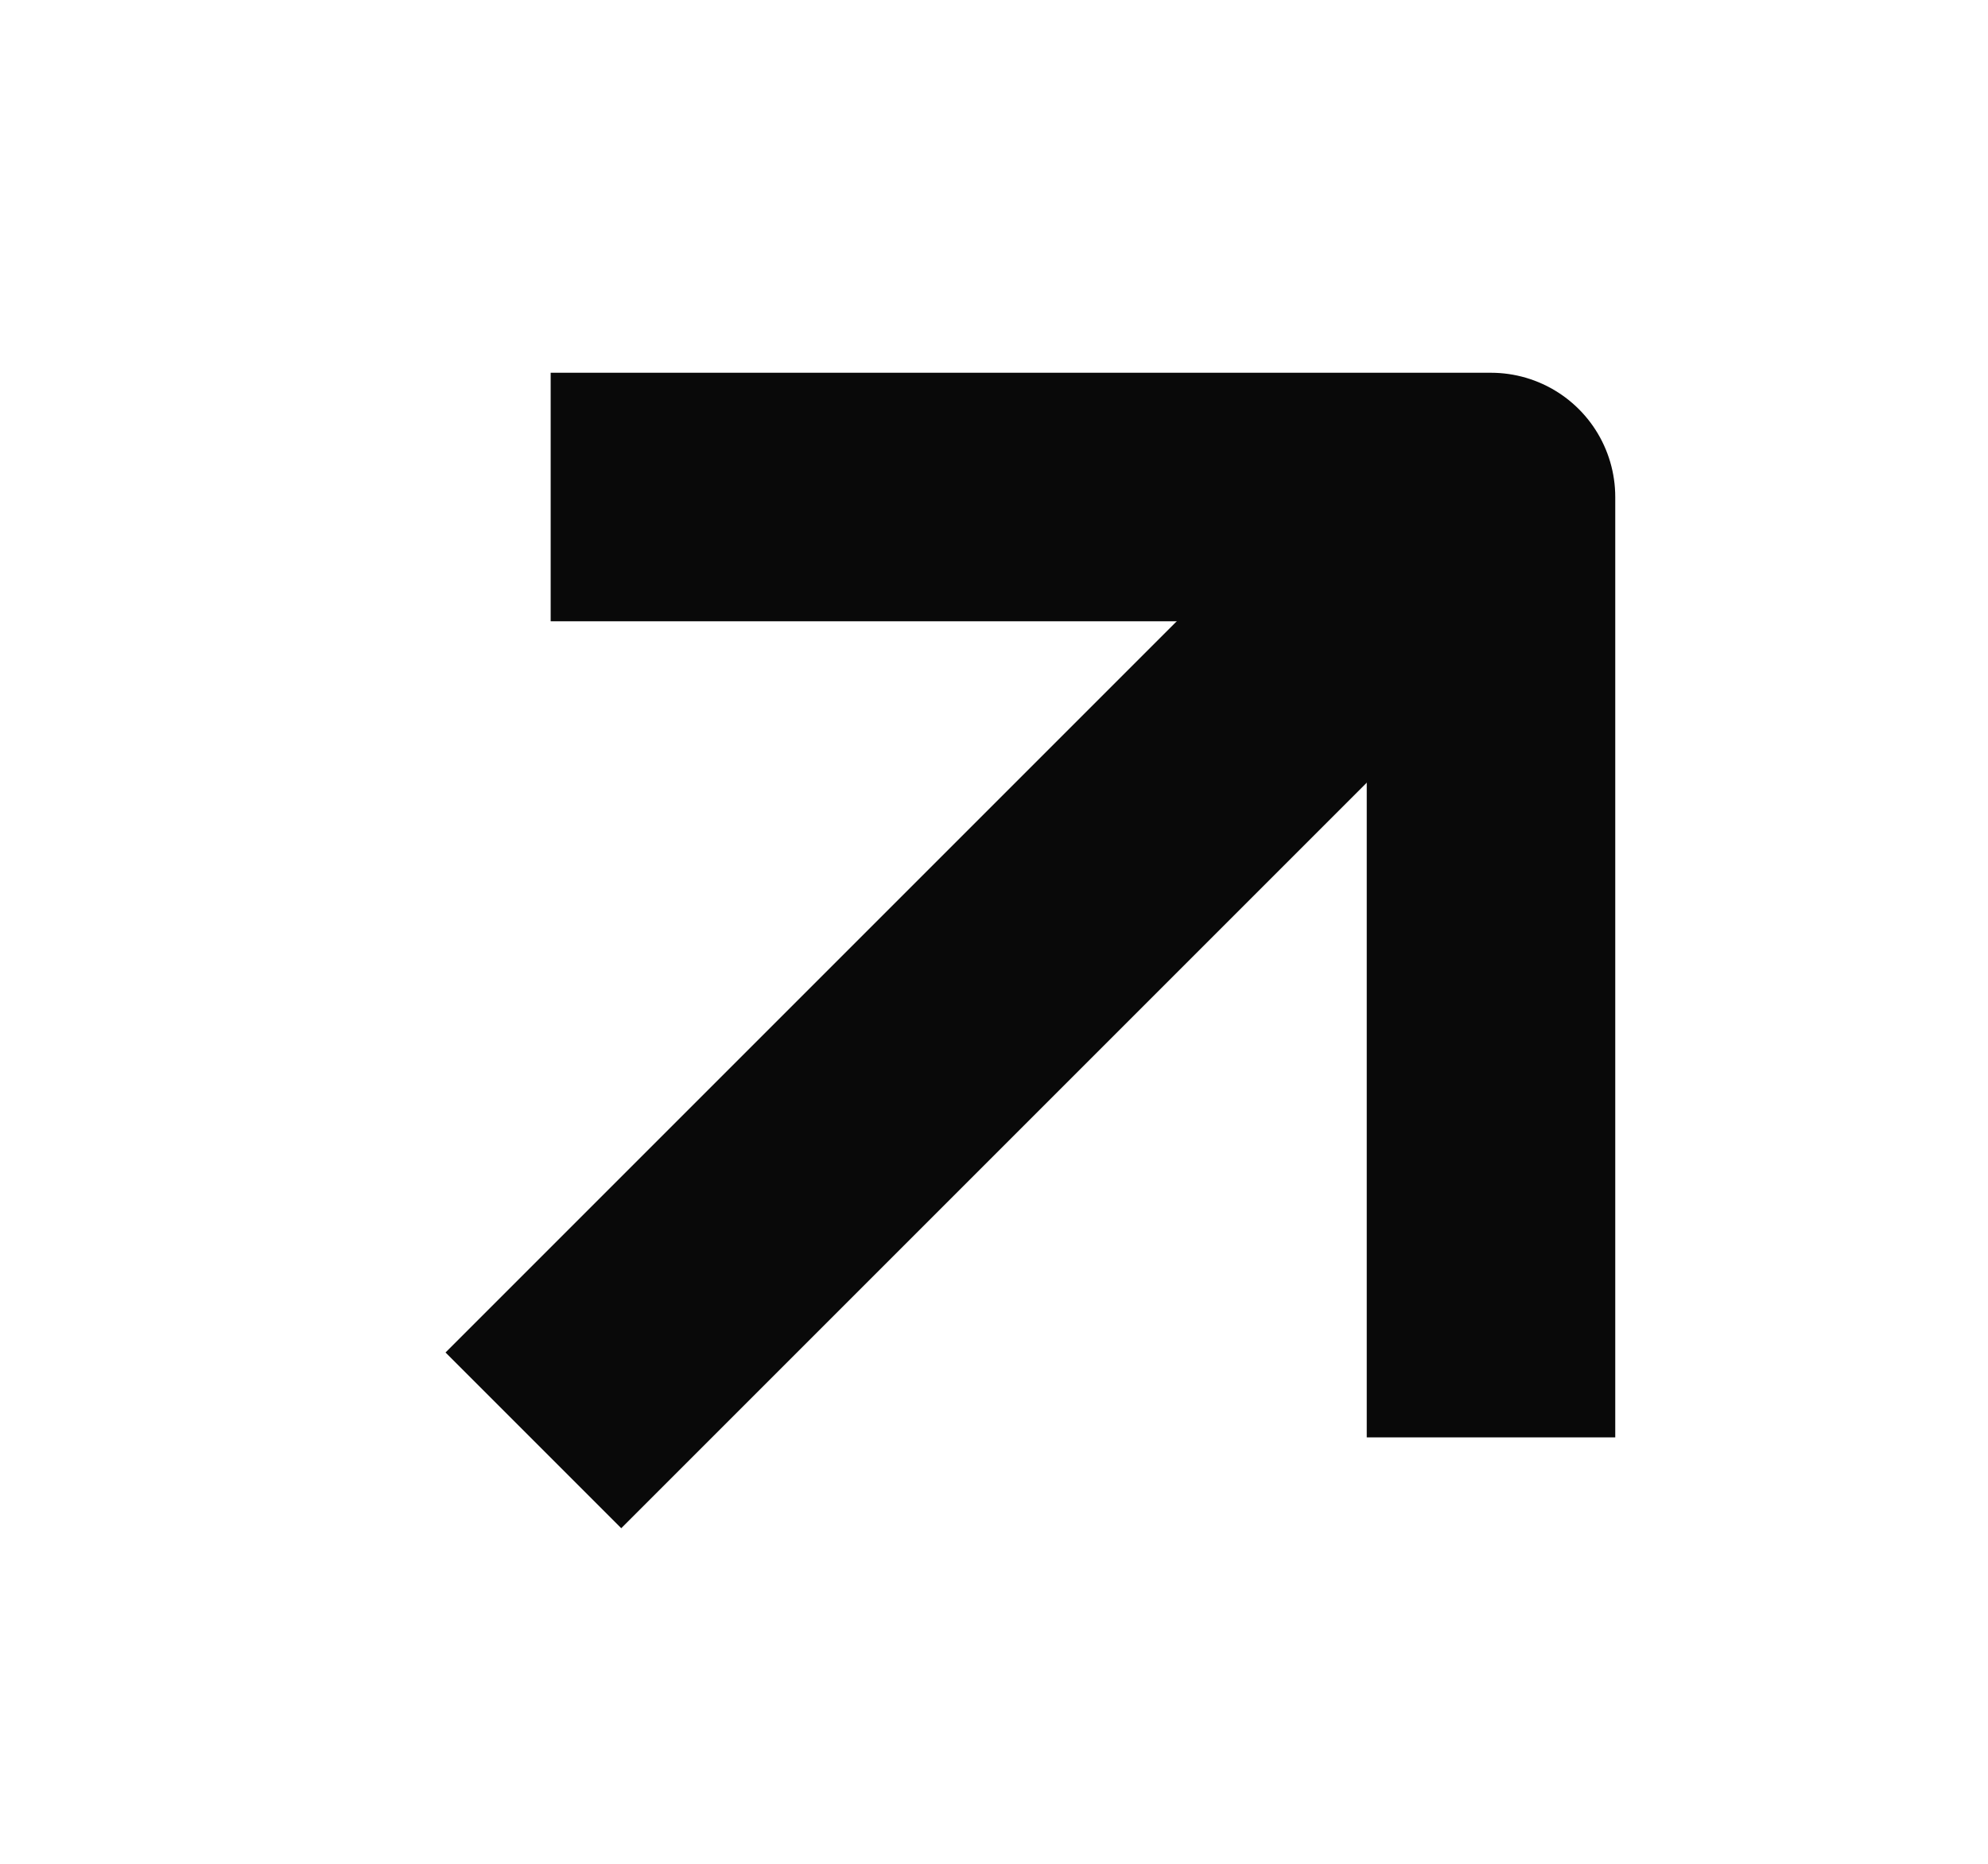 <svg width="16" height="15" viewBox="0 0 16 15" fill="none" xmlns="http://www.w3.org/2000/svg">
<path d="M5 10.885L10.911 4.974" stroke="#090909" stroke-width="2" stroke-linecap="square" stroke-linejoin="round"/>
<path d="M5.432 4H12V10.568" stroke="#090909" stroke-width="2" stroke-linecap="square" stroke-linejoin="round"/>
</svg>
